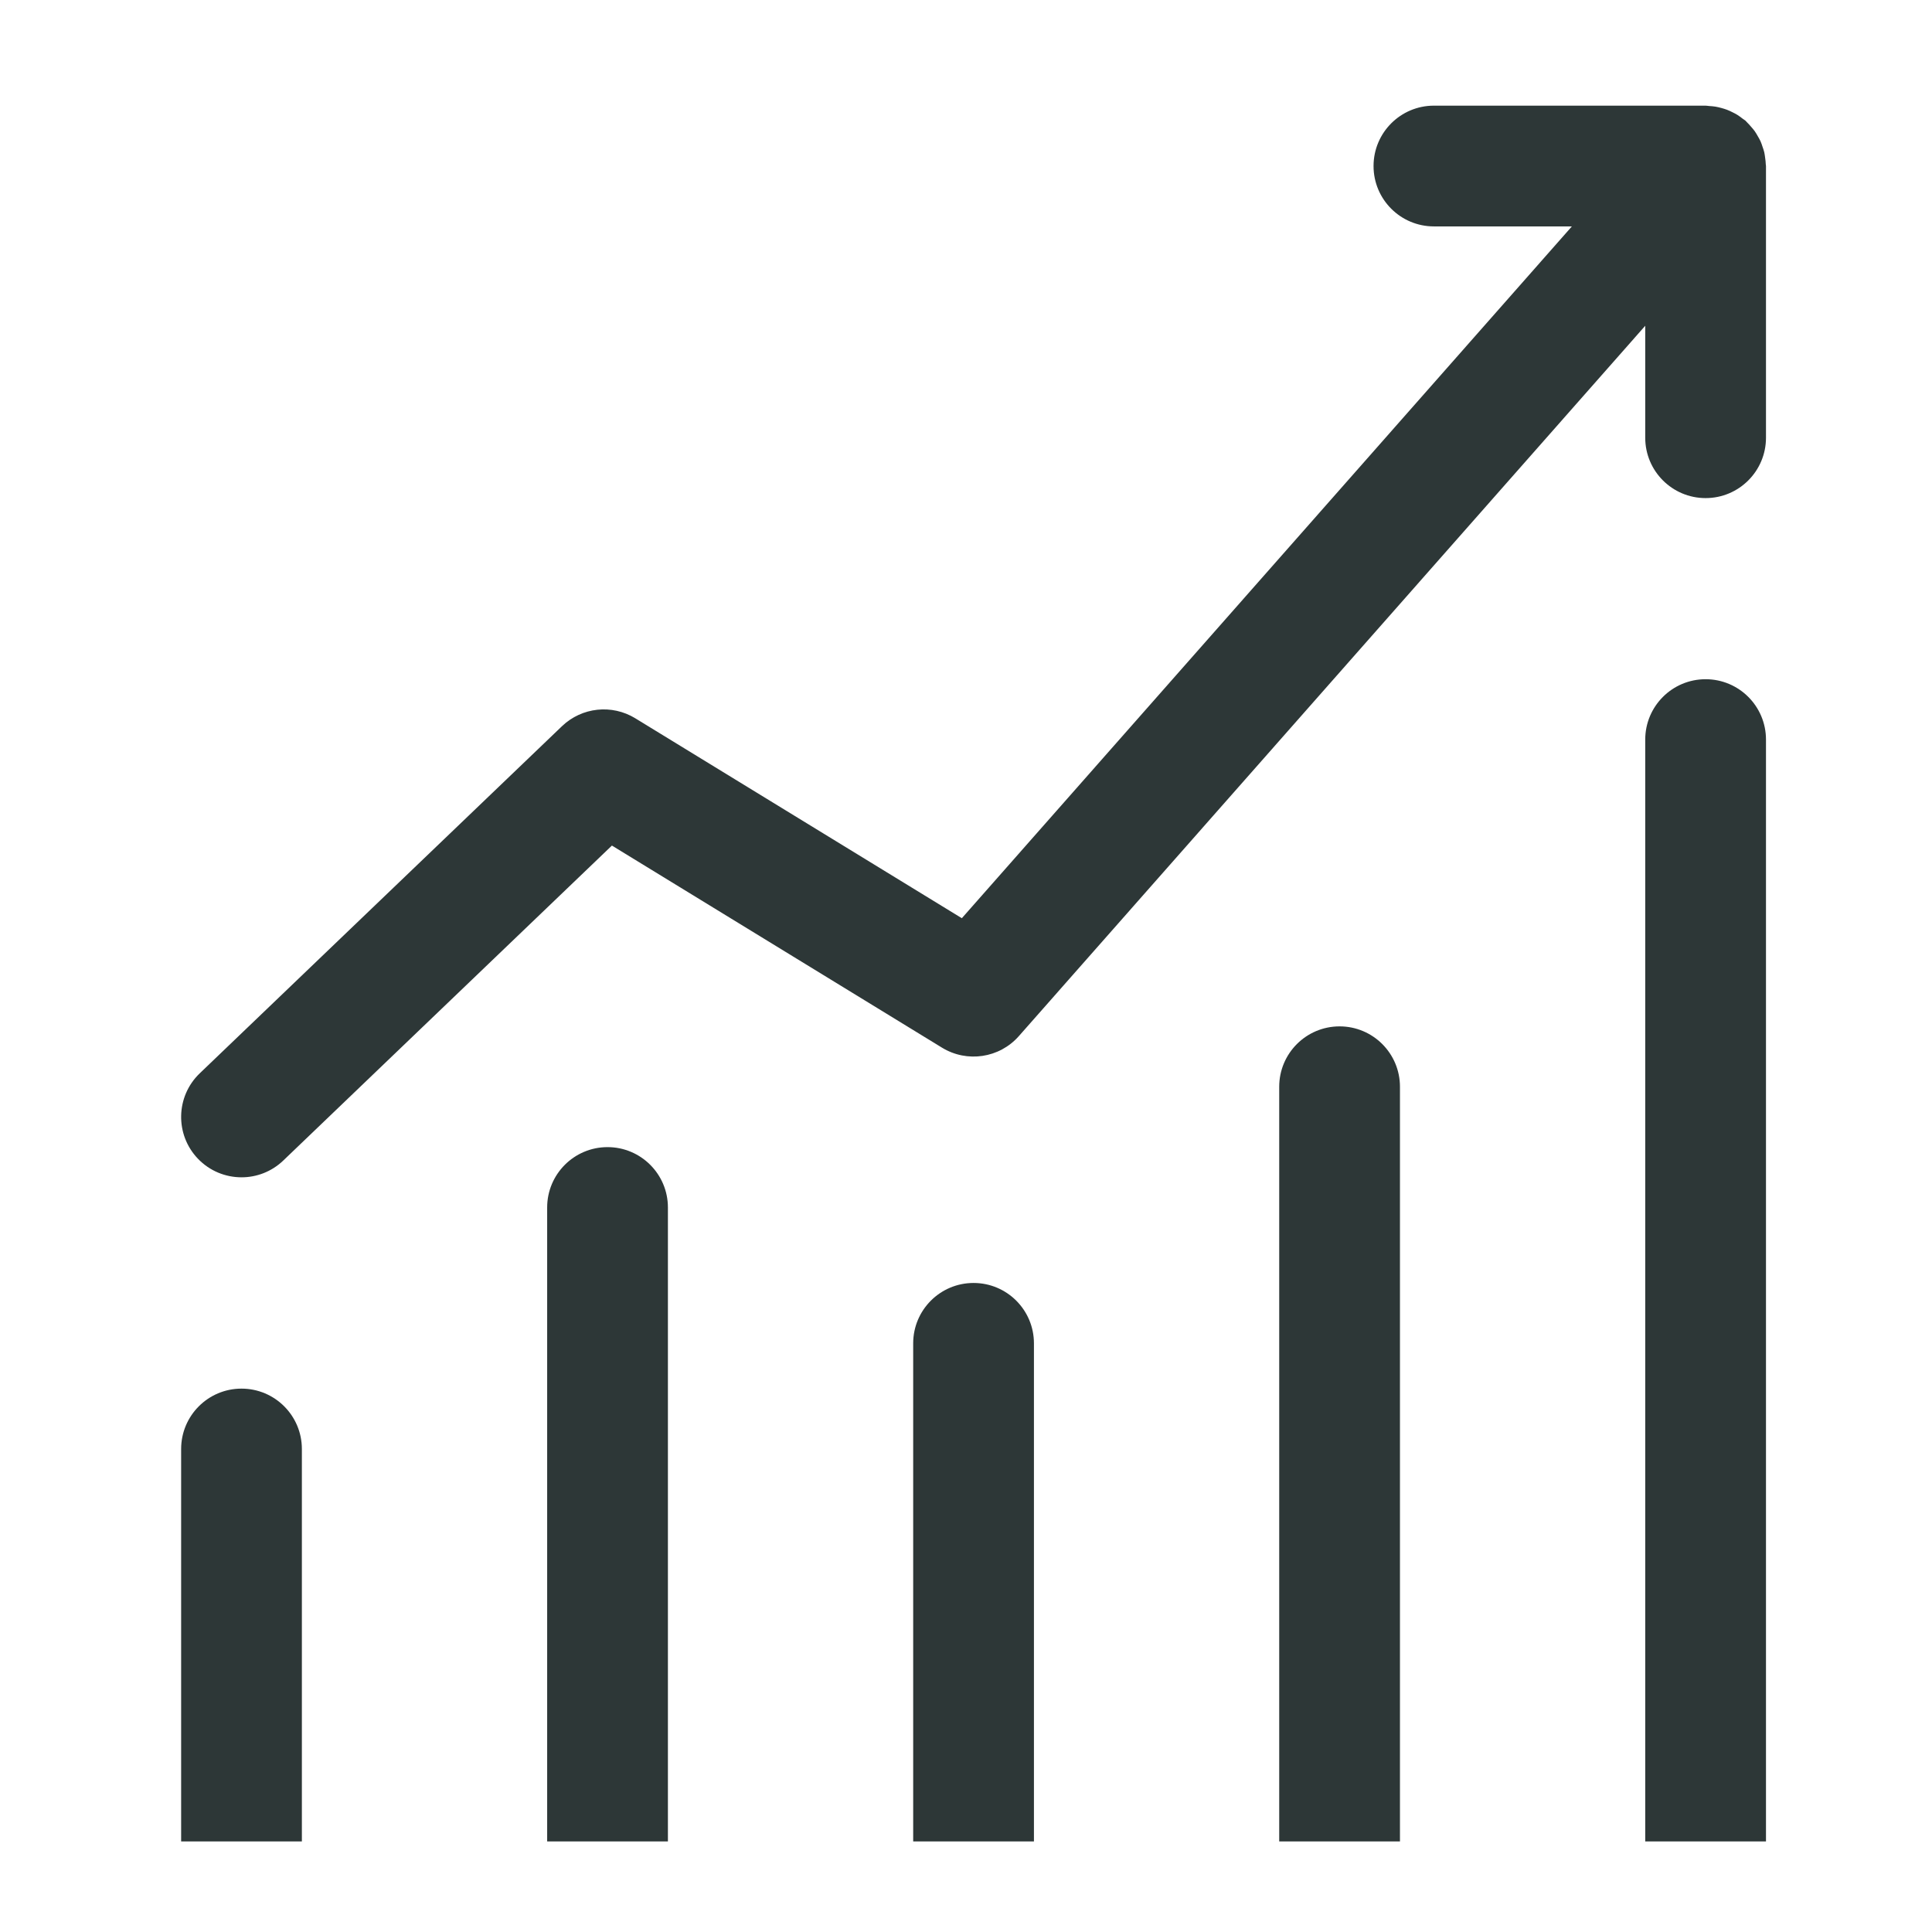 <?xml version="1.0" encoding="UTF-8" standalone="no"?>
<svg width="128px" height="128px" viewBox="0 0 128 128" version="1.1" xmlns="http://www.w3.org/2000/svg" xmlns:xlink="http://www.w3.org/1999/xlink">
    <!-- Generator: Sketch 43.2 (39069) - http://www.bohemiancoding.com/sketch -->
    <title>chart</title>
    <desc>Created with Sketch.</desc>
    <defs></defs>
    <g id="Page-1" stroke="none" stroke-width="1" fill="none" fill-rule="evenodd">
        <g id="chart" fill="#2D3737">
            <path d="M16.002,78 C16.997,78 17.992,77.631 18.768,76.888 L40.541,56.021 L62.411,69.411 C64.07,70.425 66.216,70.103 67.501,68.646 L109.001,21.583 L109.001,29 C109.001,31.209 110.791,33 113.001,33 C115.21,33 117.001,31.209 117.001,29 L117.001,11 C117.001,10.958 116.989,10.92 116.987,10.879 C116.984,10.736 116.965,10.595 116.945,10.453 C116.928,10.332 116.915,10.21 116.888,10.093 C116.858,9.964 116.814,9.841 116.77,9.716 C116.73,9.595 116.692,9.473 116.639,9.357 C116.588,9.241 116.52,9.132 116.457,9.021 C116.391,8.906 116.328,8.792 116.251,8.685 C116.181,8.586 116.1,8.496 116.019,8.403 C115.925,8.294 115.832,8.187 115.728,8.088 C115.698,8.061 115.677,8.027 115.647,8 C115.585,7.946 115.516,7.911 115.453,7.862 C115.34,7.773 115.227,7.687 115.103,7.61 C114.996,7.543 114.885,7.487 114.772,7.432 C114.653,7.372 114.534,7.316 114.409,7.269 C114.284,7.222 114.159,7.186 114.032,7.151 C113.91,7.119 113.788,7.088 113.662,7.067 C113.522,7.043 113.382,7.033 113.242,7.024 C113.159,7.02 113.082,7 113.001,7 L95.001,7 C92.791,7 91.001,8.791 91.001,11 C91.001,13.209 92.791,15 95.001,15 L104.141,15 L63.724,60.834 L42.09,47.589 C40.538,46.64 38.547,46.854 37.233,48.112 L13.232,71.112 C11.639,72.641 11.585,75.173 13.113,76.768 C13.898,77.587 14.948,78 16.002,78 L16.002,78 Z M20,96 C20,93.791 18.209,92 16,92 C13.791,92 12.001,93.791 12.001,96 L12.001,122 L20,122 L20,96 Z M113.001,45 C110.791,45 109.001,46.791 109.001,49 L109.001,122 L117.001,122 L117.001,49 C117.001,46.791 115.21,45 113.001,45 L113.001,45 Z M88.751,68 C86.541,68 84.751,69.791 84.751,72 L84.751,122 L92.751,122 L92.751,72 C92.751,69.791 90.96,68 88.751,68 L88.751,68 Z M40.251,76 C38.041,76 36.251,77.791 36.251,80 L36.251,122 L44.251,122 L44.251,80 C44.251,77.791 42.459,76 40.251,76 L40.251,76 Z M68.501,89 L68.501,122 L60.501,122 L60.501,89 C60.501,86.791 62.291,85 64.501,85 C66.71,85 68.501,86.791 68.501,89 L68.501,89 Z" id="Fill-1"></path>
        </g>
    </g>
</svg>